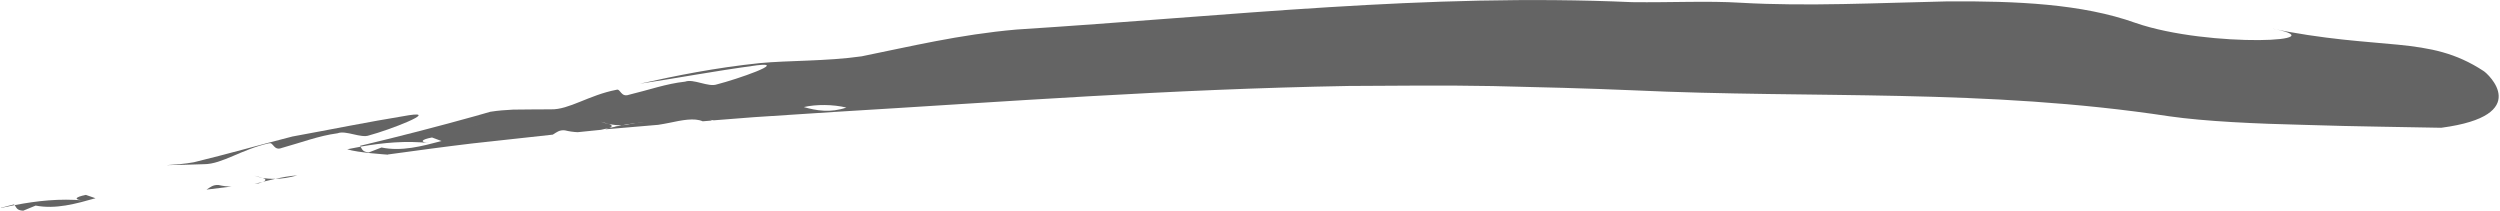 <svg width="331" height="28" viewBox="0 0 331 28" fill="none" xmlns="http://www.w3.org/2000/svg">
<g clip-path="url(#clip0_450_1271)">
<g opacity="0.85">
<path d="M27.358 25.103C28.451 24.973 29.558 24.83 30.651 24.7C30.085 24.7 29.519 24.635 28.927 24.492C28.194 24.453 27.86 24.778 27.345 25.103H27.358Z" fill="#494949"/>
<path d="M33.699 24.336L34.278 24.271L34.767 24.089L33.699 24.336Z" fill="#494949"/>
<path d="M39.371 23.219C38.355 23.297 37.391 23.466 36.465 23.686C37.301 23.66 38.265 23.531 39.371 23.219Z" fill="#494949"/>
<path d="M34.78 23.557C35.153 23.687 35.358 23.855 34.793 24.076H34.767C35.333 23.946 35.886 23.817 36.465 23.674C35.834 23.687 35.269 23.648 34.767 23.557H34.78Z" fill="#494949"/>
<path d="M34.78 23.557C34.419 23.427 33.854 23.336 33.661 23.258C33.995 23.375 34.368 23.479 34.78 23.557Z" fill="#494949"/>
<path d="M35.629 18.983C36.195 18.762 36.22 20.023 37.327 19.581C39.963 18.853 42.176 17.983 44.697 17.645C45.803 17.216 47.796 18.346 48.89 17.918C51.539 17.216 58.202 14.643 54.15 15.254C48.079 16.255 44.144 17.086 38.716 18.073C34.342 19.191 30.162 20.386 25.686 21.478C24.425 21.712 23.229 21.79 22.02 21.867C23.602 21.841 25.236 21.803 27.024 21.738C29.403 21.738 32.002 19.763 35.616 18.97L35.629 18.983Z" fill="#494949"/>
<path d="M3.074 27.896L4.72 27.22C7.396 27.727 10.02 26.987 12.644 26.246C12.219 26.103 11.795 25.96 11.37 25.804C9.852 26.103 9.724 26.467 11.126 26.545C7.897 26.259 4.939 26.584 1.942 27.155C2.174 27.467 2.199 27.857 3.074 27.896Z" fill="#494949"/>
<path d="M0.18 27.52C0.772 27.403 1.363 27.273 1.929 27.156C1.916 27.117 1.878 27.091 1.852 27.065C1.26 27.208 0.682 27.364 0.103 27.507L0.167 27.533L0.18 27.52Z" fill="#494949"/>
<path d="M51.372 20.451C55.179 19.931 58.871 19.425 62.498 18.996C66.125 18.593 69.675 18.216 73.187 17.827C73.701 17.515 74.036 17.19 74.782 17.255C75.348 17.398 75.926 17.476 76.48 17.502C77.508 17.398 78.537 17.294 79.554 17.19L80.621 16.956H80.647C81.2 16.735 81.007 16.566 80.647 16.423C80.235 16.346 79.849 16.229 79.528 16.112C79.734 16.189 80.287 16.294 80.647 16.423C81.148 16.527 81.702 16.592 82.332 16.592C83.258 16.41 84.236 16.267 85.252 16.229C84.145 16.501 83.181 16.605 82.332 16.592C81.753 16.722 81.187 16.839 80.621 16.956L80.132 17.125C82.473 16.93 84.814 16.722 87.142 16.527C87.67 16.436 88.184 16.358 88.596 16.267C90.268 15.917 91.927 15.566 93.033 16.06C93.445 16.021 93.869 15.995 94.294 15.956L94.037 15.865C94.23 15.878 94.384 15.904 94.513 15.93C96.275 15.787 98.037 15.644 99.825 15.514C100.944 15.163 102.101 14.76 103.259 14.475L104.507 14.981C104.957 14.63 105.626 14.357 106.423 14.176C105.433 13.89 104.519 13.565 103.683 13.396C104.519 13.578 105.433 13.903 106.423 14.176C108.069 13.799 110.269 13.812 112.057 14.241C109.934 14.968 108.069 14.643 106.423 14.176C105.626 14.357 104.957 14.63 104.507 14.981L103.259 14.475C102.088 14.76 100.944 15.176 99.825 15.514C103.298 15.28 106.796 15.059 110.385 14.825C133.421 13.448 154.631 11.811 178.555 11.382C185.038 11.343 191.392 11.278 197.643 11.395C203.907 11.538 210.068 11.694 216.165 11.954C240.487 13.084 262.714 11.681 287.216 15.397C291.911 16.073 298.638 16.384 305.327 16.54C312.015 16.761 318.665 16.813 323.218 16.917C335.476 15.293 329.379 9.719 328.813 9.394C321.482 4.587 315.514 6.835 300.285 3.69C310.665 5.496 292.516 6.419 282.727 3.028C275.64 0.494 266.971 0.13 257.89 0.182C248.797 0.377 239.291 0.871 230.468 0.364C226.056 0.091 221.361 0.351 216.088 0.286C188.691 -0.922 163.3 2.079 134.592 3.911C126.99 4.574 120.392 6.185 114.076 7.458C109.433 8.121 104.391 7.991 100.596 8.355C94.641 8.978 89.561 10.005 84.724 11.083C90.178 10.265 94.152 9.472 100.249 8.641C104.327 8.16 97.574 10.499 94.911 11.174C93.792 11.577 91.824 10.395 90.705 10.81C88.197 11.083 85.946 11.902 83.296 12.539C82.177 12.941 82.165 11.681 81.612 11.889C77.972 12.591 75.335 14.539 72.955 14.475C71.154 14.475 69.534 14.5 67.939 14.513C66.936 14.565 65.958 14.63 64.916 14.799C64.286 14.981 63.617 15.163 62.961 15.358C63.54 15.67 63.784 16.112 64.029 16.553C63.051 16.605 61.649 16.488 60.684 16.553C61.662 16.488 63.064 16.605 64.029 16.553C63.797 16.112 63.54 15.67 62.961 15.358C58.228 16.683 52.761 18.099 47.668 19.308L47.745 19.412C50.742 18.892 53.7 18.606 56.929 18.944C55.54 18.853 55.668 18.489 57.199 18.203C57.623 18.359 58.048 18.515 58.459 18.671C55.81 19.373 53.173 20.075 50.51 19.529L48.838 20.178C47.964 20.113 47.951 19.724 47.732 19.425C47.153 19.529 46.562 19.646 45.97 19.763C47.308 20.217 51.372 20.477 51.372 20.477V20.451Z" fill="#494949"/>
<path d="M82.409 16.618C81.998 16.709 81.496 16.787 80.969 16.878C82.924 16.722 84.891 16.566 86.859 16.397C85.753 15.904 84.081 16.267 82.409 16.618Z" fill="#494949"/>
</g>
</g>
<defs>
<clipPath id="clip0_450_1271">
<rect width="331" height="28" fill="white"/>
</clipPath>
</defs>
</svg>
